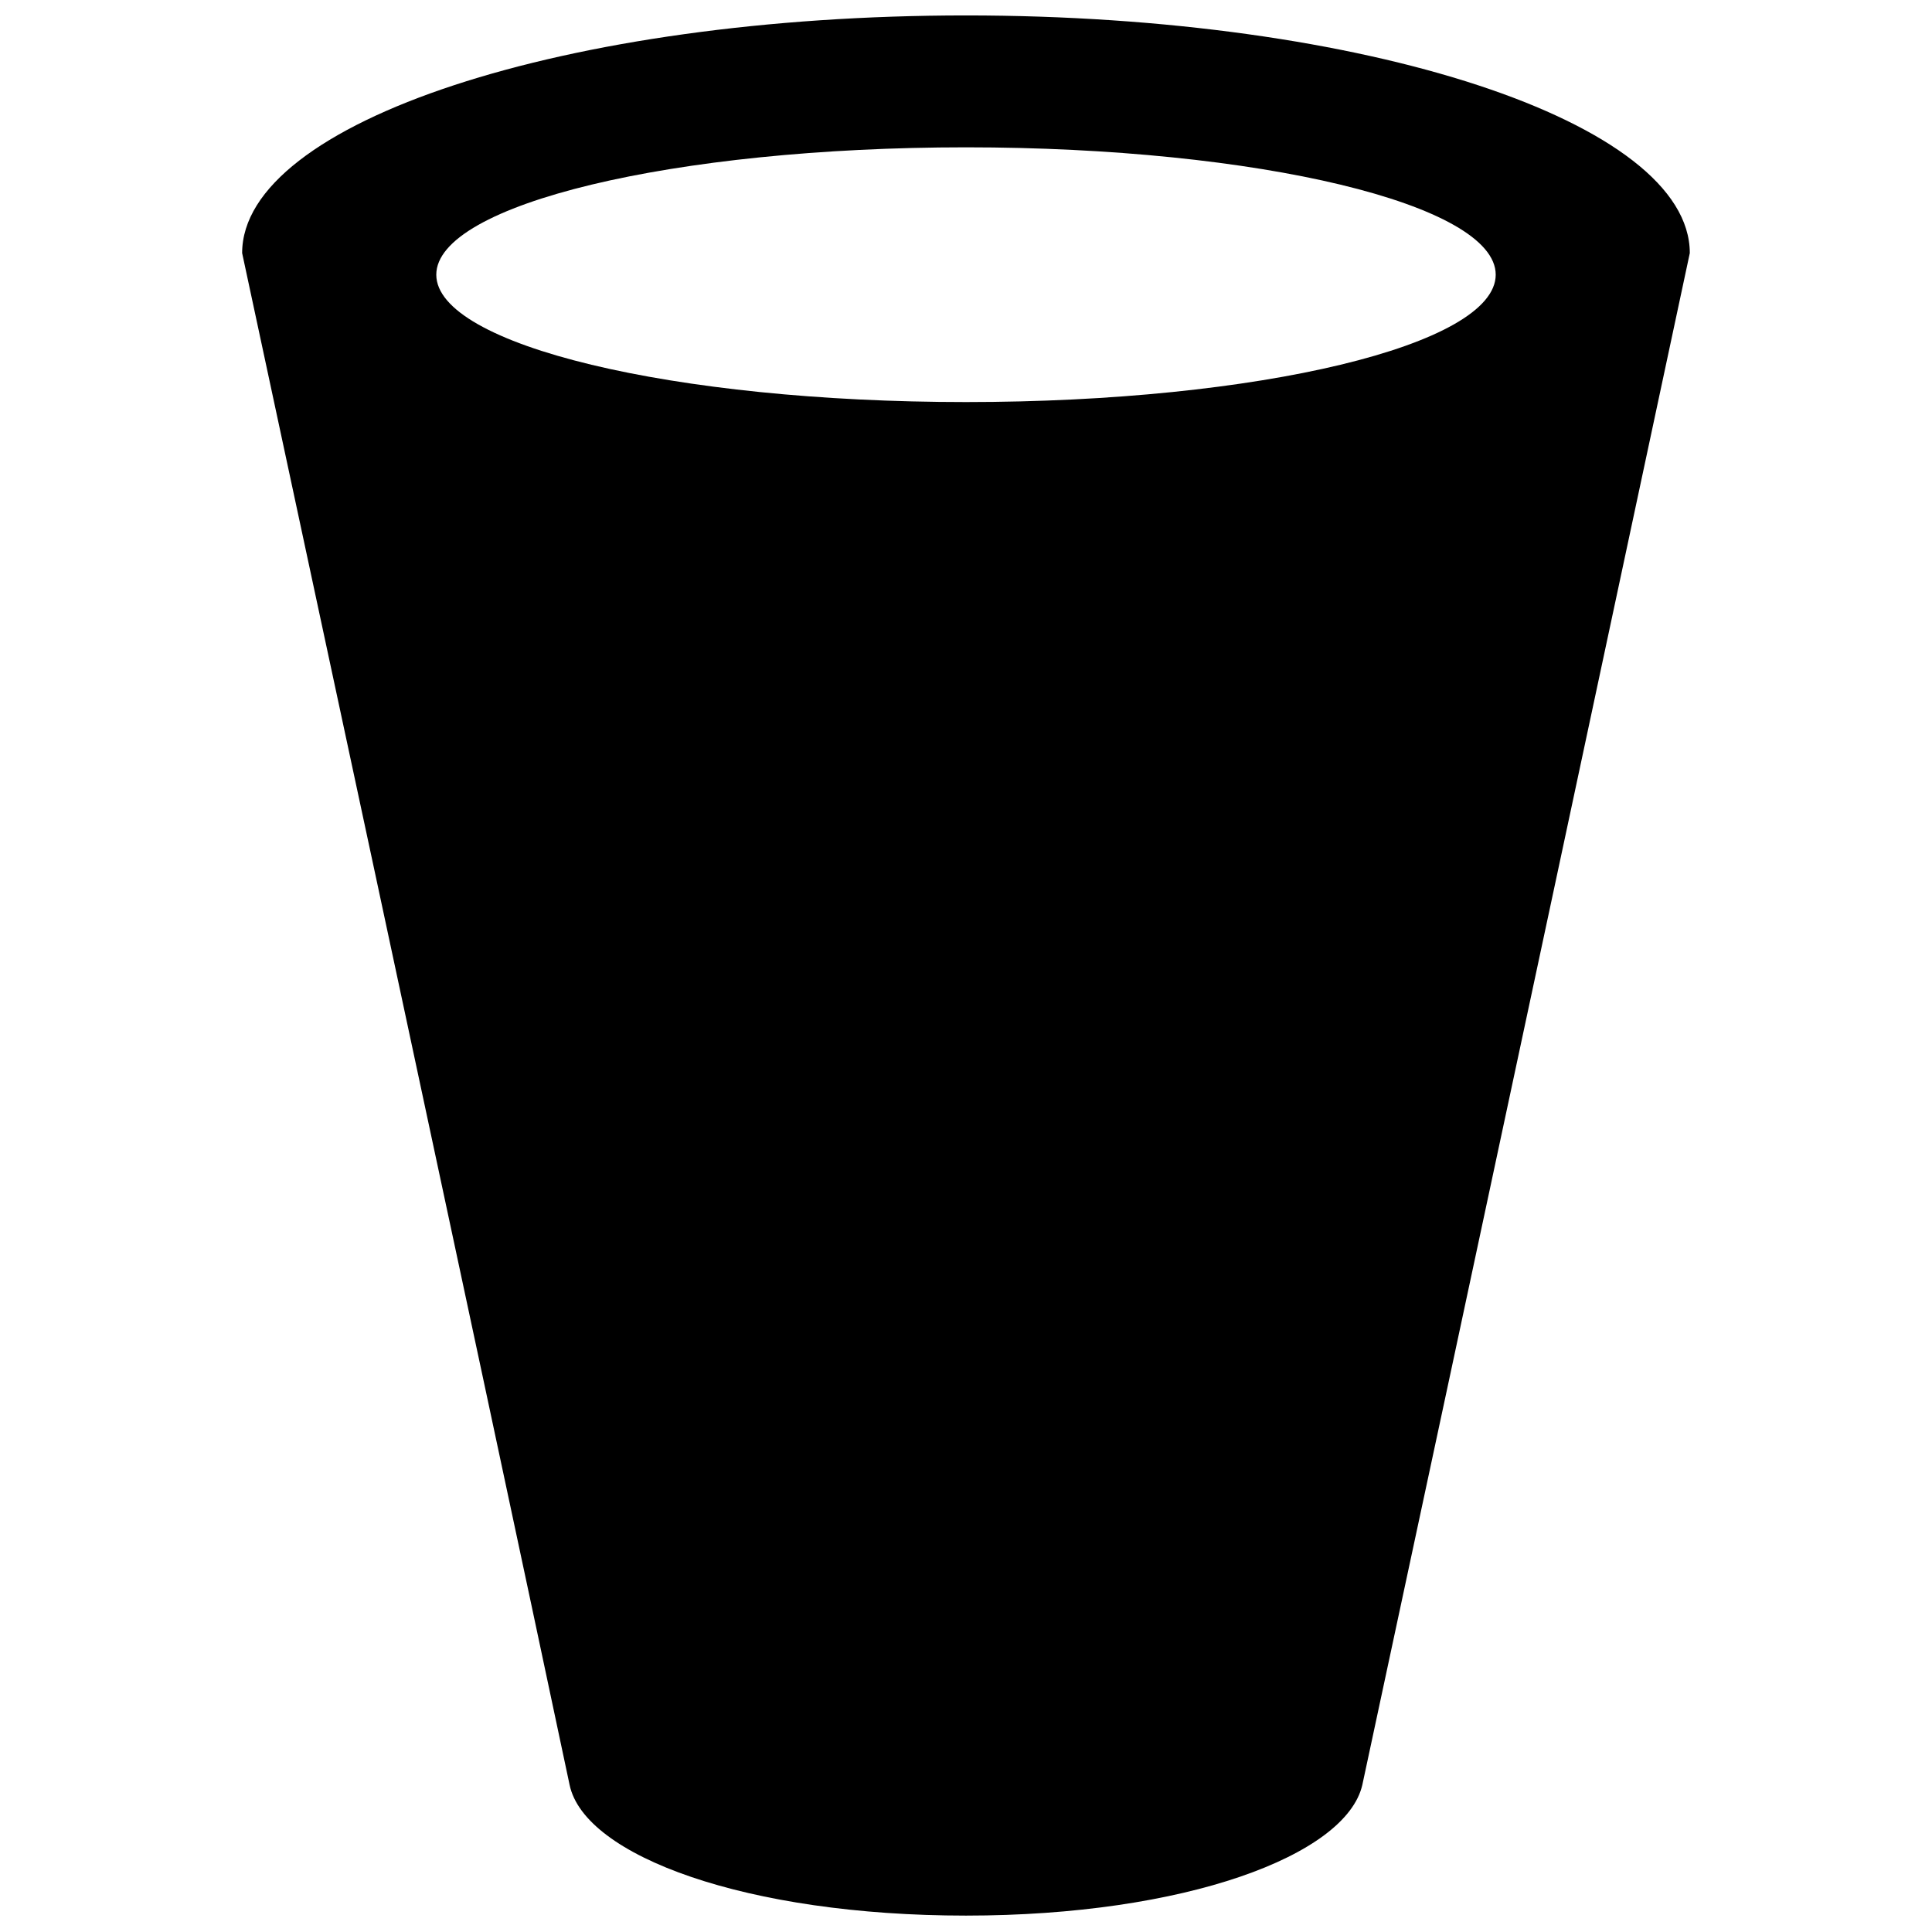 <?xml version="1.0" encoding="UTF-8"?>
<!-- The Best Svg Icon site in the world: iconSvg.co, Visit us! https://iconsvg.co -->
<svg width="800px" height="800px" version="1.1" viewBox="144 144 512 512" xmlns="http://www.w3.org/2000/svg">
 <defs>
  <clipPath id="a">
   <path d="m208 148.09h384v503.81h-384z"/>
  </clipPath>
 </defs>
 <g clip-path="url(#a)">
  <path d="m400 148.09c-105.93 0-191.83 28.277-191.83 62.977 0 0 64.867 302.29 86.781 405.95 3.969 18.895 47.043 34.637 105.04 34.637s100.76-15.934 105.04-34.637c22.172-103.22 86.785-405.95 86.785-405.95 0-34.699-85.898-62.977-191.82-62.977zm0 102.46c-77.523 0-140.38-15.113-140.38-33.754s62.977-33.754 140.38-33.754 140.38 15.113 140.38 33.754c-0.004 18.641-62.852 33.754-140.38 33.754z"/>
 </g>
</svg>